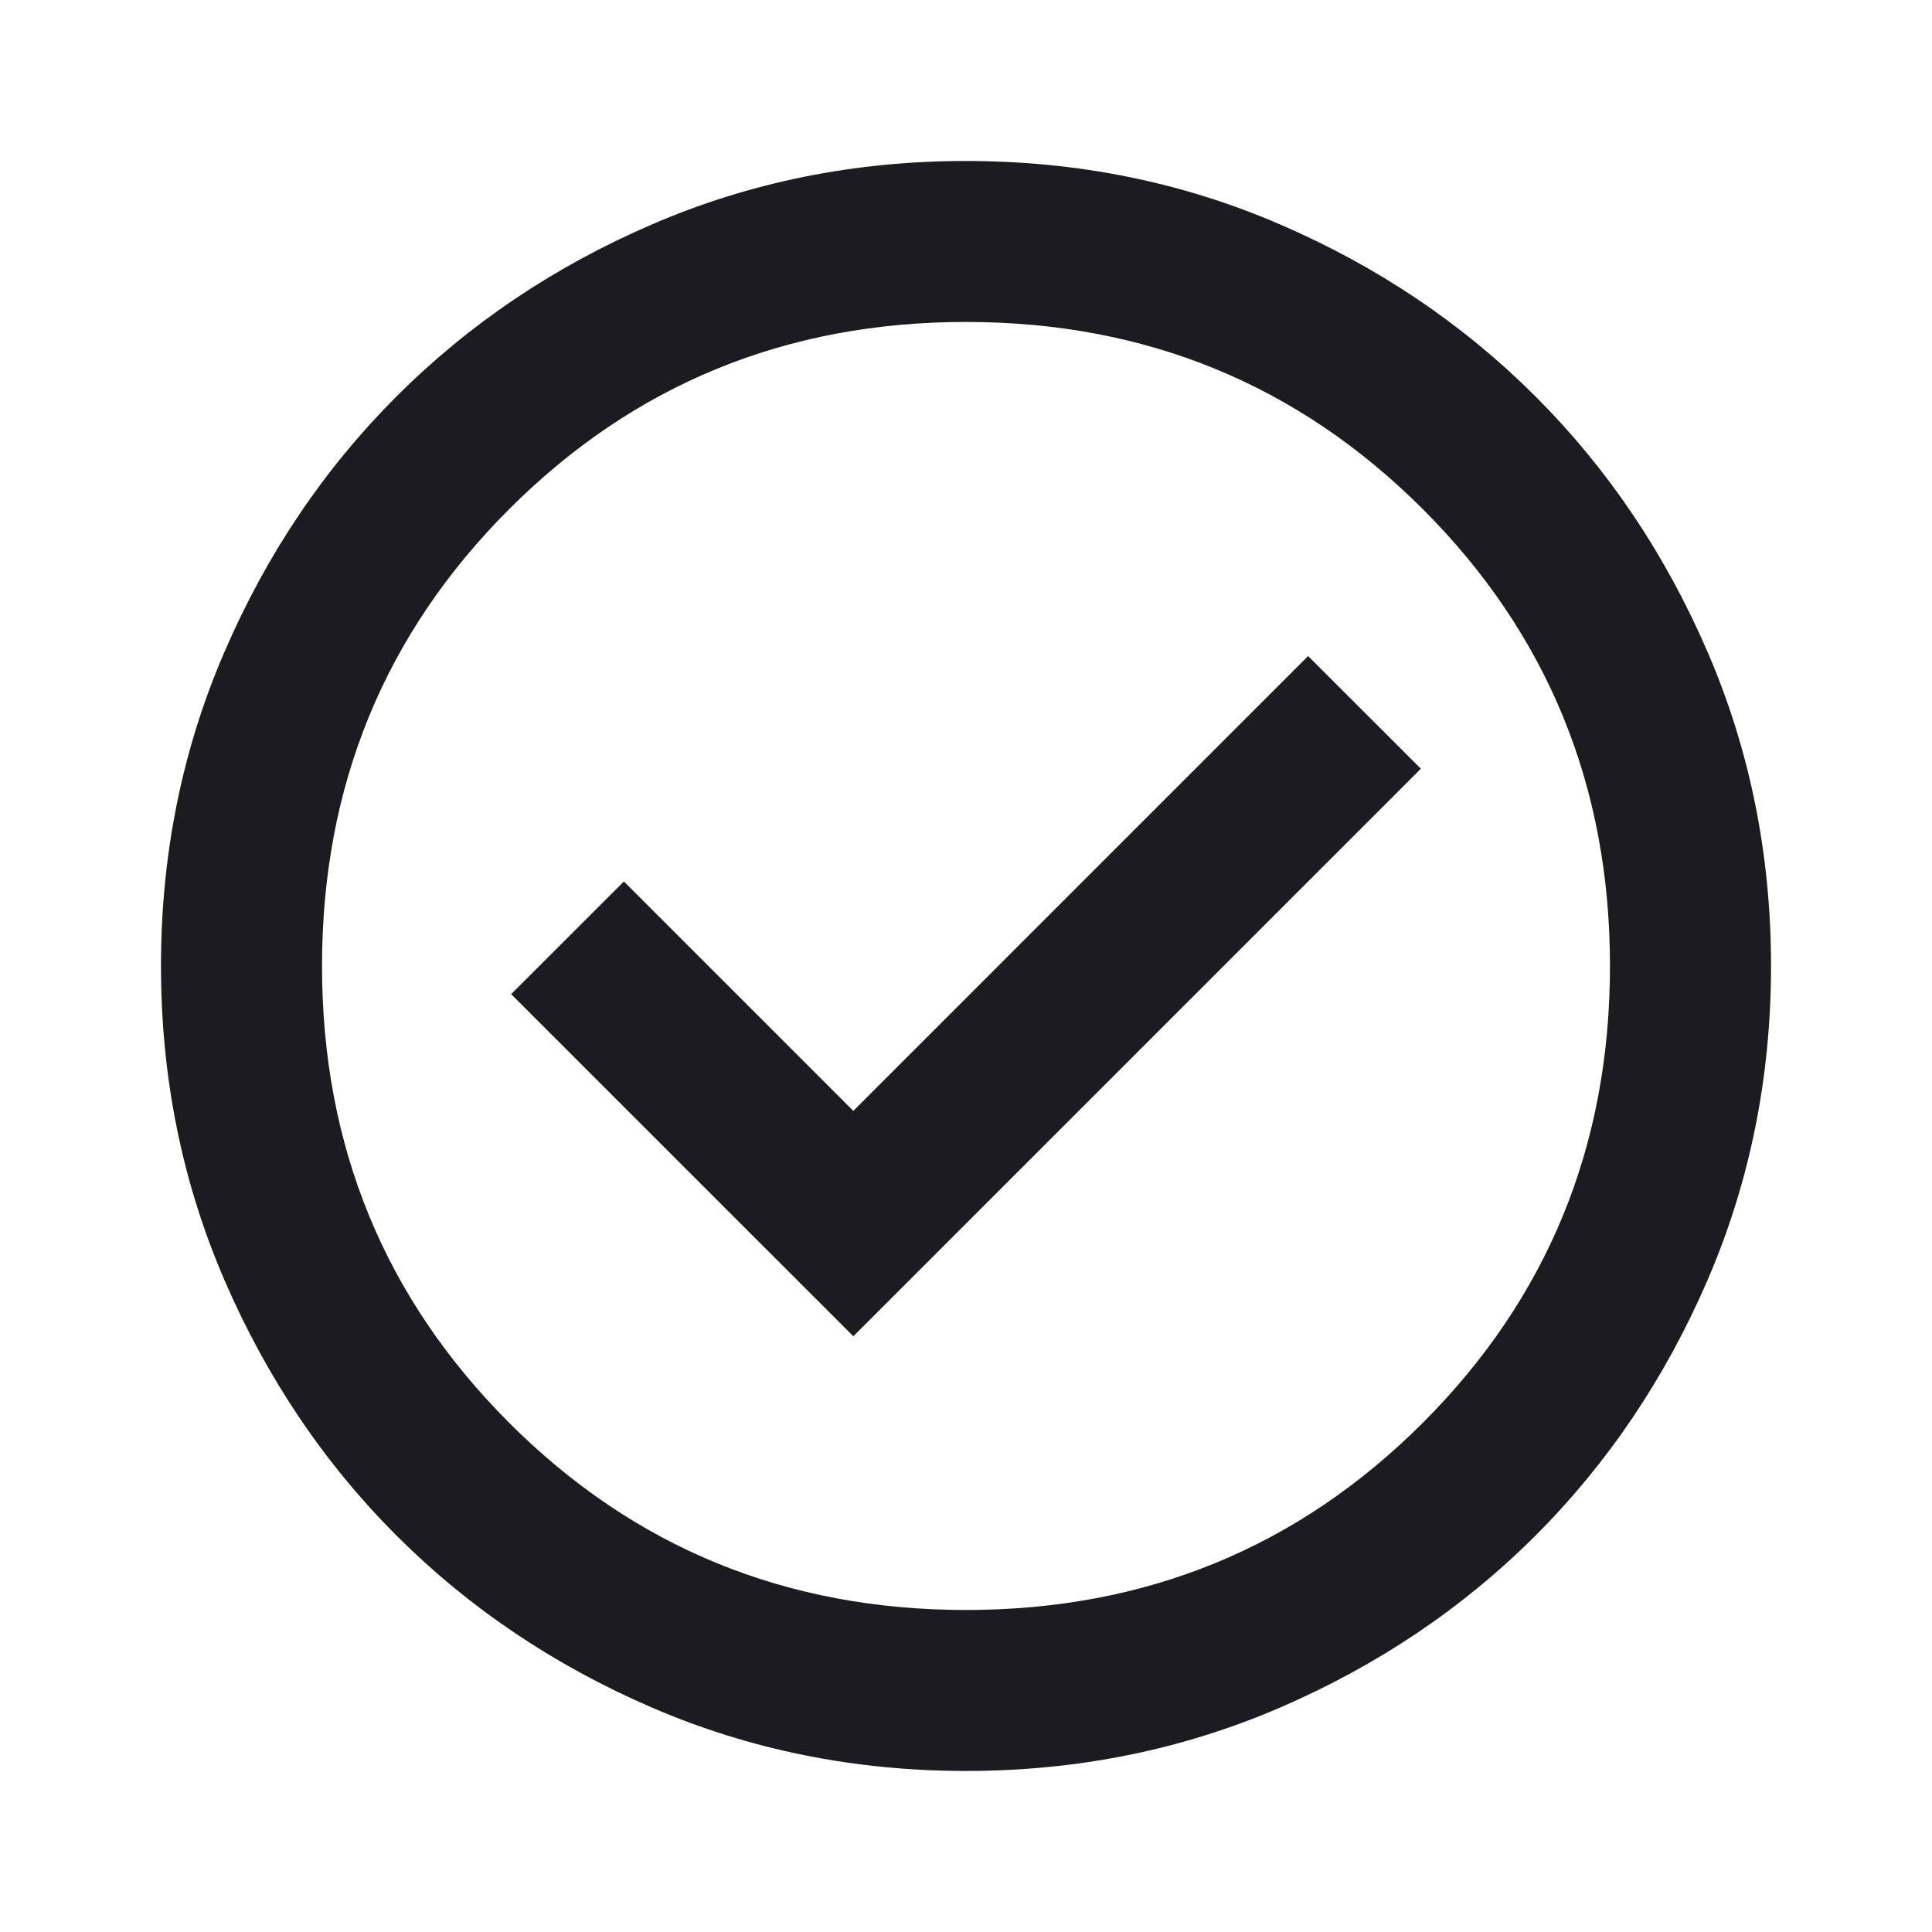 <svg width="28" height="28" viewBox="0 0 28 28" fill="none" xmlns="http://www.w3.org/2000/svg">
<mask id="mask0_708_728" style="mask-type:alpha" maskUnits="userSpaceOnUse" x="0" y="0" width="28" height="28">
<rect width="28" height="28" fill="#D9D9D9"/>
</mask>
<g mask="url(#mask0_708_728)">
<path d="M12.367 19.366L20.592 11.141L18.958 9.508L12.367 16.1L9.042 12.775L7.408 14.408L12.367 19.366ZM14 25.666C12.386 25.666 10.869 25.36 9.45 24.748C8.03 24.135 6.796 23.304 5.746 22.254C4.696 21.204 3.865 19.969 3.252 18.55C2.639 17.13 2.333 15.614 2.333 14C2.333 12.386 2.639 10.869 3.252 9.45C3.865 8.03 4.696 6.796 5.746 5.746C6.796 4.696 8.03 3.864 9.45 3.252C10.869 2.639 12.386 2.333 14 2.333C15.614 2.333 17.131 2.639 18.55 3.252C19.969 3.864 21.204 4.696 22.254 5.746C23.304 6.796 24.135 8.03 24.748 9.45C25.36 10.869 25.667 12.386 25.667 14C25.667 15.614 25.36 17.13 24.748 18.55C24.135 19.969 23.304 21.204 22.254 22.254C21.204 23.304 19.969 24.135 18.55 24.748C17.131 25.36 15.614 25.666 14 25.666ZM14 23.333C16.605 23.333 18.812 22.429 20.621 20.62C22.429 18.812 23.333 16.605 23.333 14C23.333 11.394 22.429 9.187 20.621 7.379C18.812 5.571 16.605 4.666 14 4.666C11.394 4.666 9.187 5.571 7.379 7.379C5.571 9.187 4.667 11.394 4.667 14C4.667 16.605 5.571 18.812 7.379 20.62C9.187 22.429 11.394 23.333 14 23.333Z" fill="#1C1B1F"/>
</g>
</svg>
